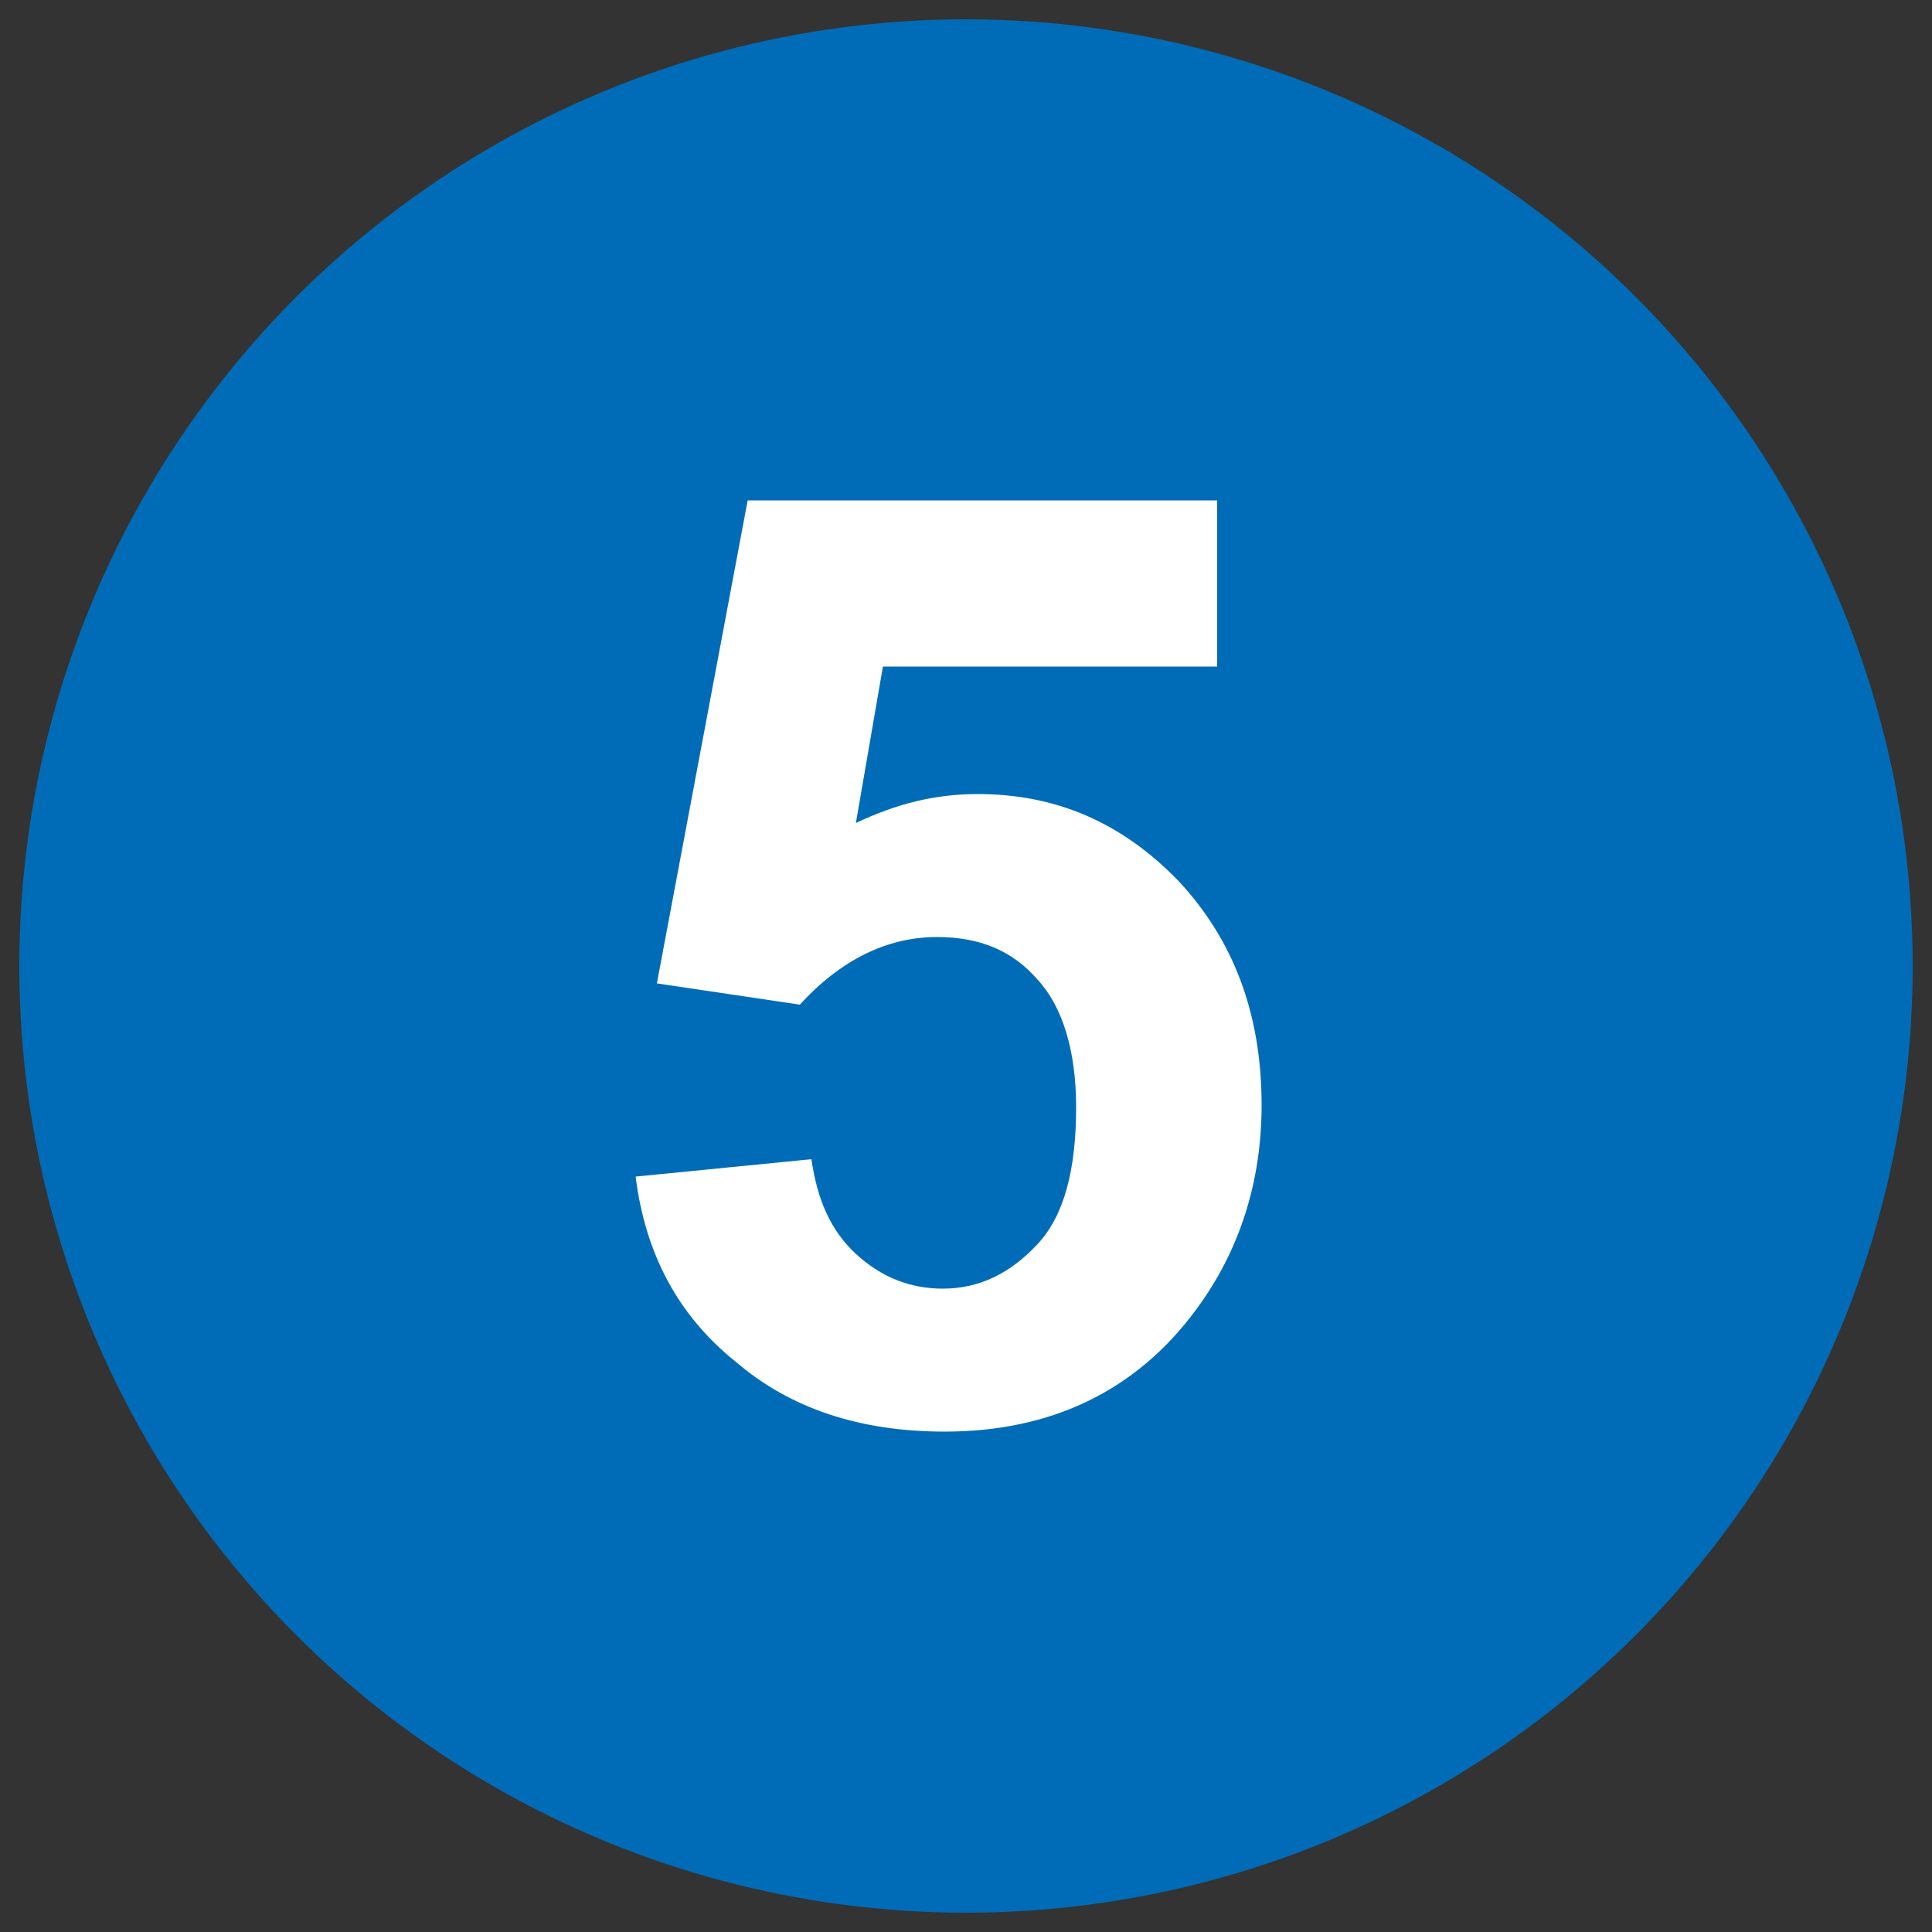 <?xml version="1.0" encoding="utf-8"?>
<!-- Generator: Adobe Illustrator 27.7.0, SVG Export Plug-In . SVG Version: 6.00 Build 0)  -->
<svg version="1.1" id="Ebene_1" xmlns="http://www.w3.org/2000/svg" xmlns:xlink="http://www.w3.org/1999/xlink" x="0px" y="0px"
	 viewBox="0 0 100 100" style="enable-background:new 0 0 100 100;" xml:space="preserve">
<rect x="0" y="0" width="100" height="100" fill="#333333" stroke="none"/>
<title>VRK – Versicherer im Raum der Kirchen</title>
<desc>Die Bedürfnisse unserer Kunden liegen uns besonders am Herzen. Darum sind uns Transparenz und Nachhaltigkeit sehr wichtig.</desc>
<style type="text/css">
	.st0{fill:#87BAE5;}
	.st1{fill:#86BAE5;}
	.st2{clip-path:url(#SVGID_00000127754081675194196980000004418251956967258265_);}
	.st3{clip-path:url(#SVGID_00000178187950618717758120000004036407734346779013_);}
	.st4{fill:#AE1680;}
	.st5{fill:#006CB7;}
	.st6{fill:#FFFFFF;}
	.st7{fill:#A5CF4C;}
	.st8{fill:#E4F1FA;}
	.st9{fill:none;}
</style>
<g>
	<circle class="st5" cx="50" cy="50" r="49"/>
</g>
<g>
	<path class="st6" d="M32.9,60.9L42,60c0.3,2.1,1,3.7,2.3,4.9s2.8,1.8,4.5,1.8c1.9,0,3.5-0.8,4.9-2.3s2-3.9,2-7.1
		c0-2.9-0.7-5.2-2-6.6c-1.3-1.5-3-2.2-5.2-2.2c-2.6,0-5,1.2-7.1,3.5L34,50.9l4.7-25H63v8.6H45.7l-1.4,8.1c2.1-1,4.1-1.5,6.3-1.5
		c4.1,0,7.5,1.5,10.4,4.5c2.8,3,4.3,6.8,4.3,11.6c0,3.9-1.1,7.5-3.4,10.6c-3.1,4.2-7.5,6.3-13,6.3c-4.4,0-8-1.2-10.8-3.6
		C35.1,68.1,33.4,64.9,32.9,60.9z"/>
</g>
</svg>
